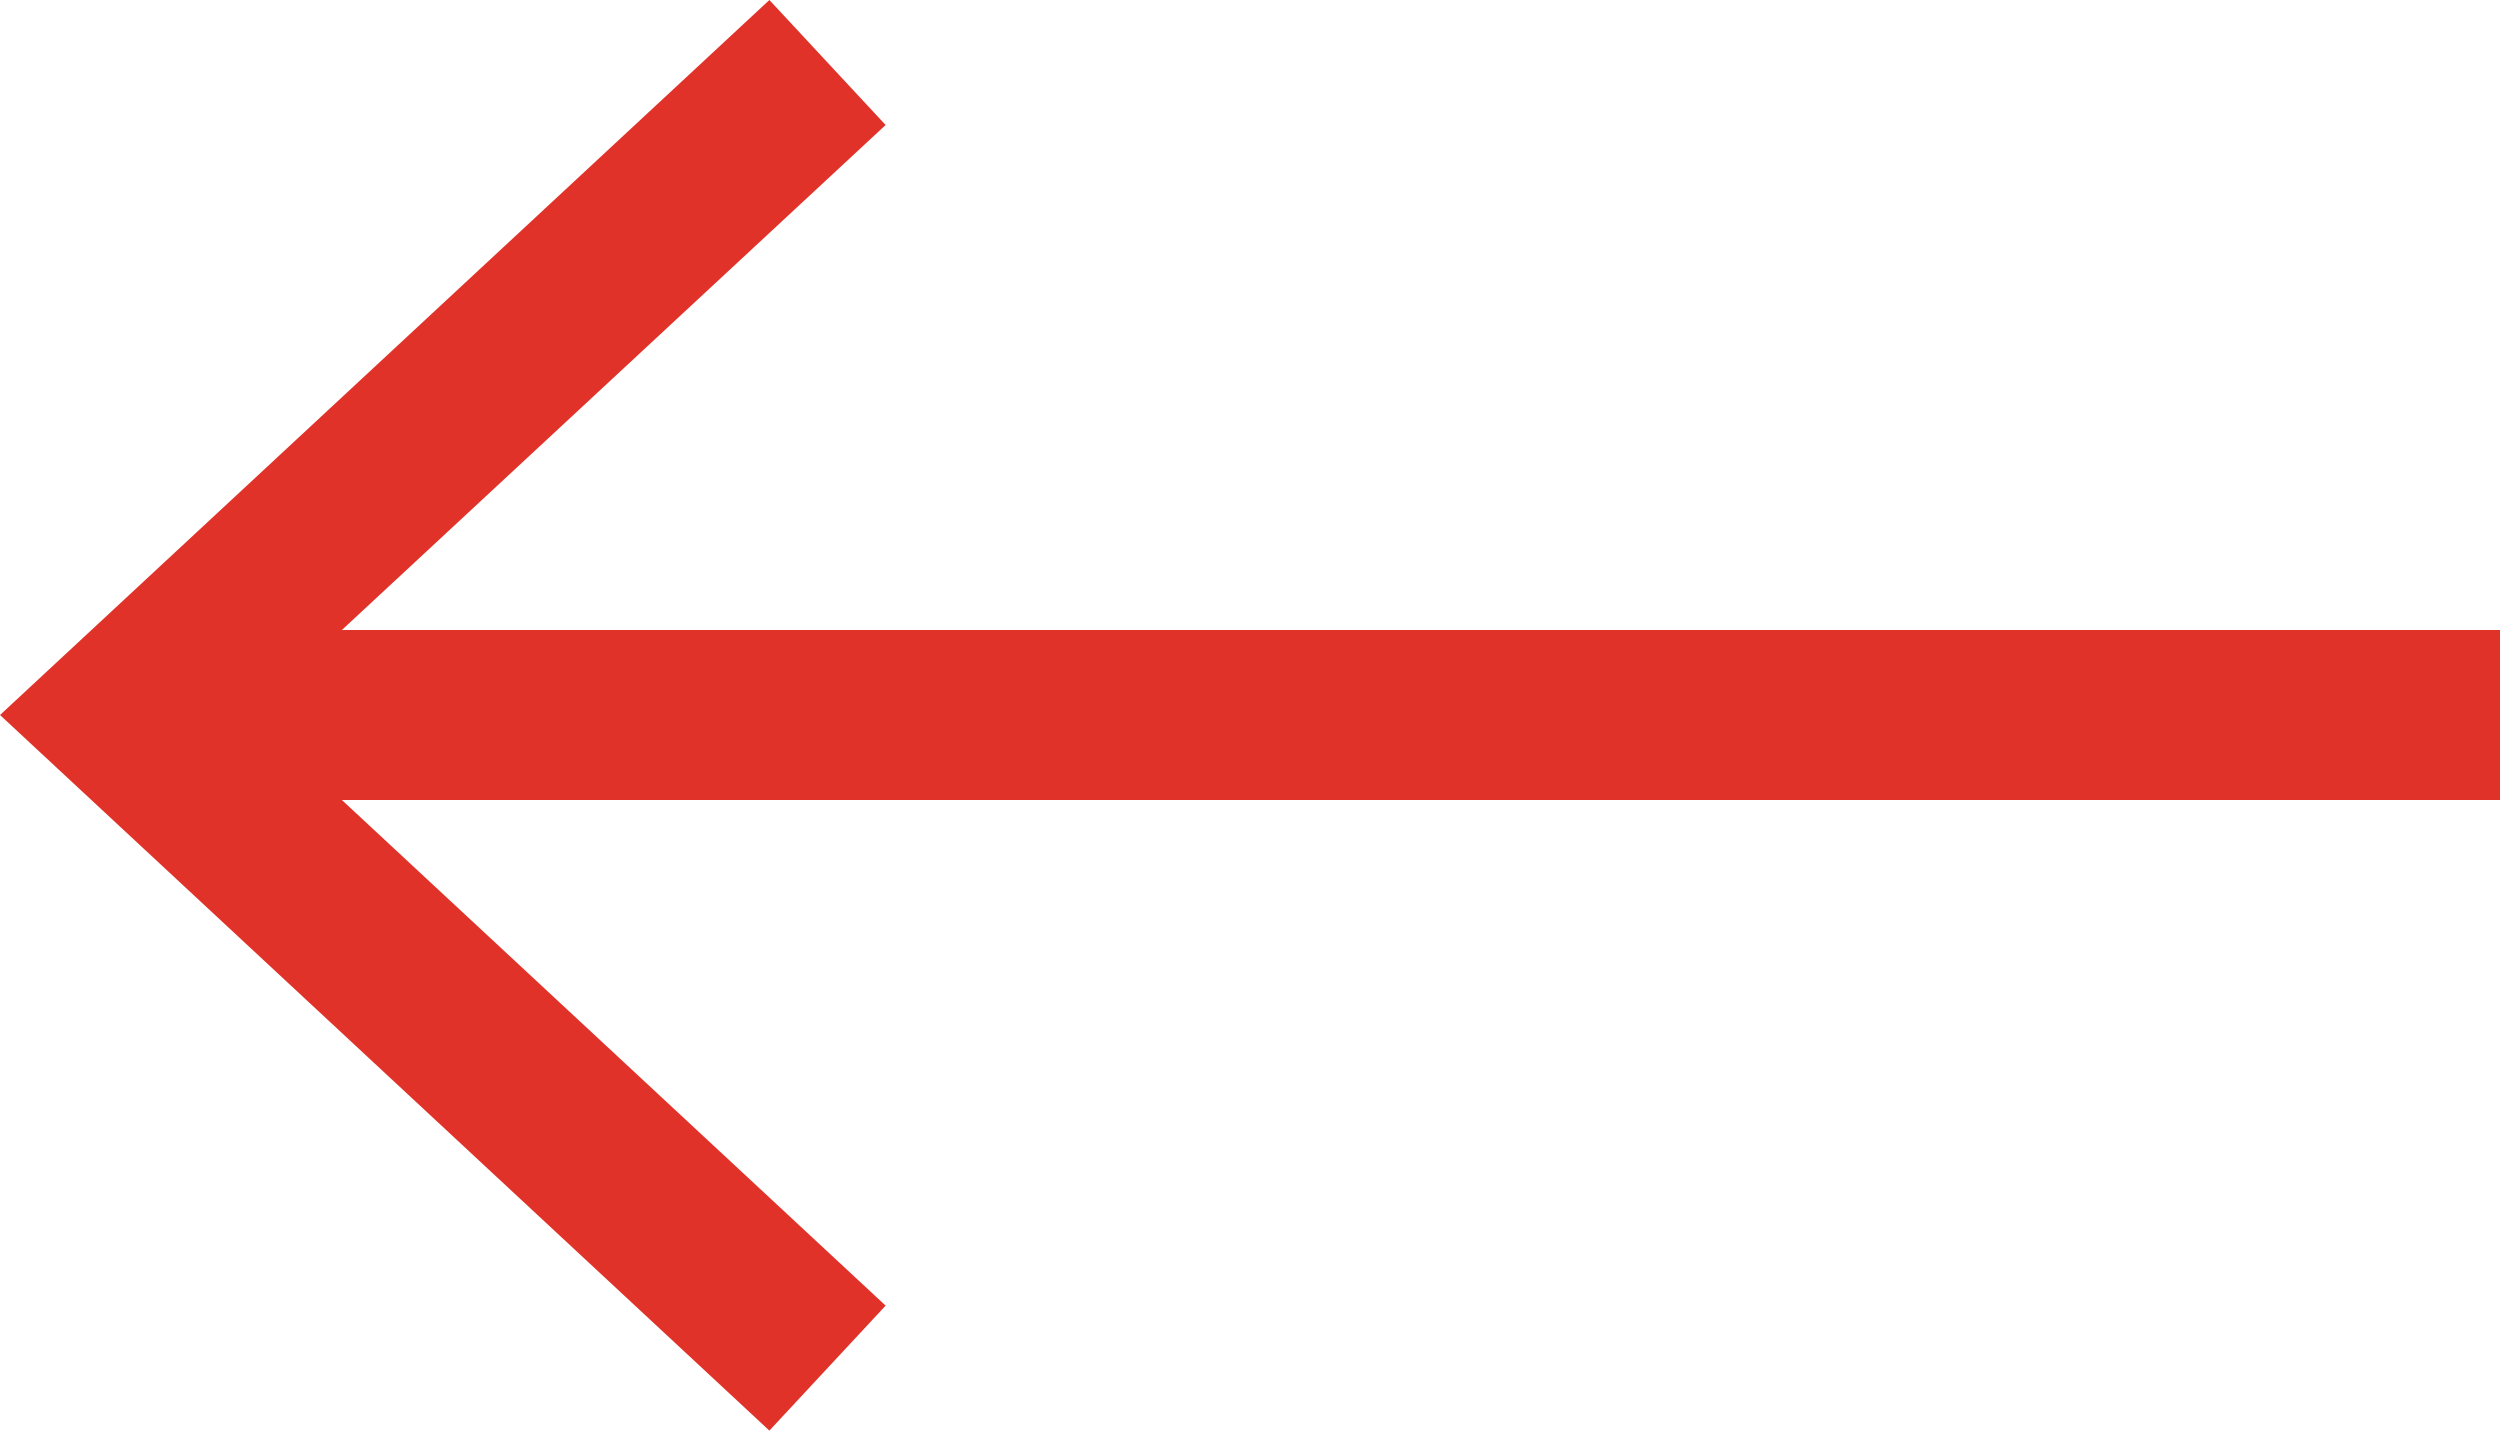 <svg xmlns="http://www.w3.org/2000/svg" viewBox="0 0 40 22.89"><defs><style>.cls-1{fill:#e13229;}</style></defs><title>arrow-table-left</title><g id="Layer_2" data-name="Layer 2"><g id="Layer_1-2" data-name="Layer 1"><polygon class="cls-1" points="40 10.08 5.47 10.08 14.17 2 12.31 0 0 11.44 12.31 22.89 14.17 20.89 5.47 12.8 40 12.8 40 10.08"/></g></g></svg>